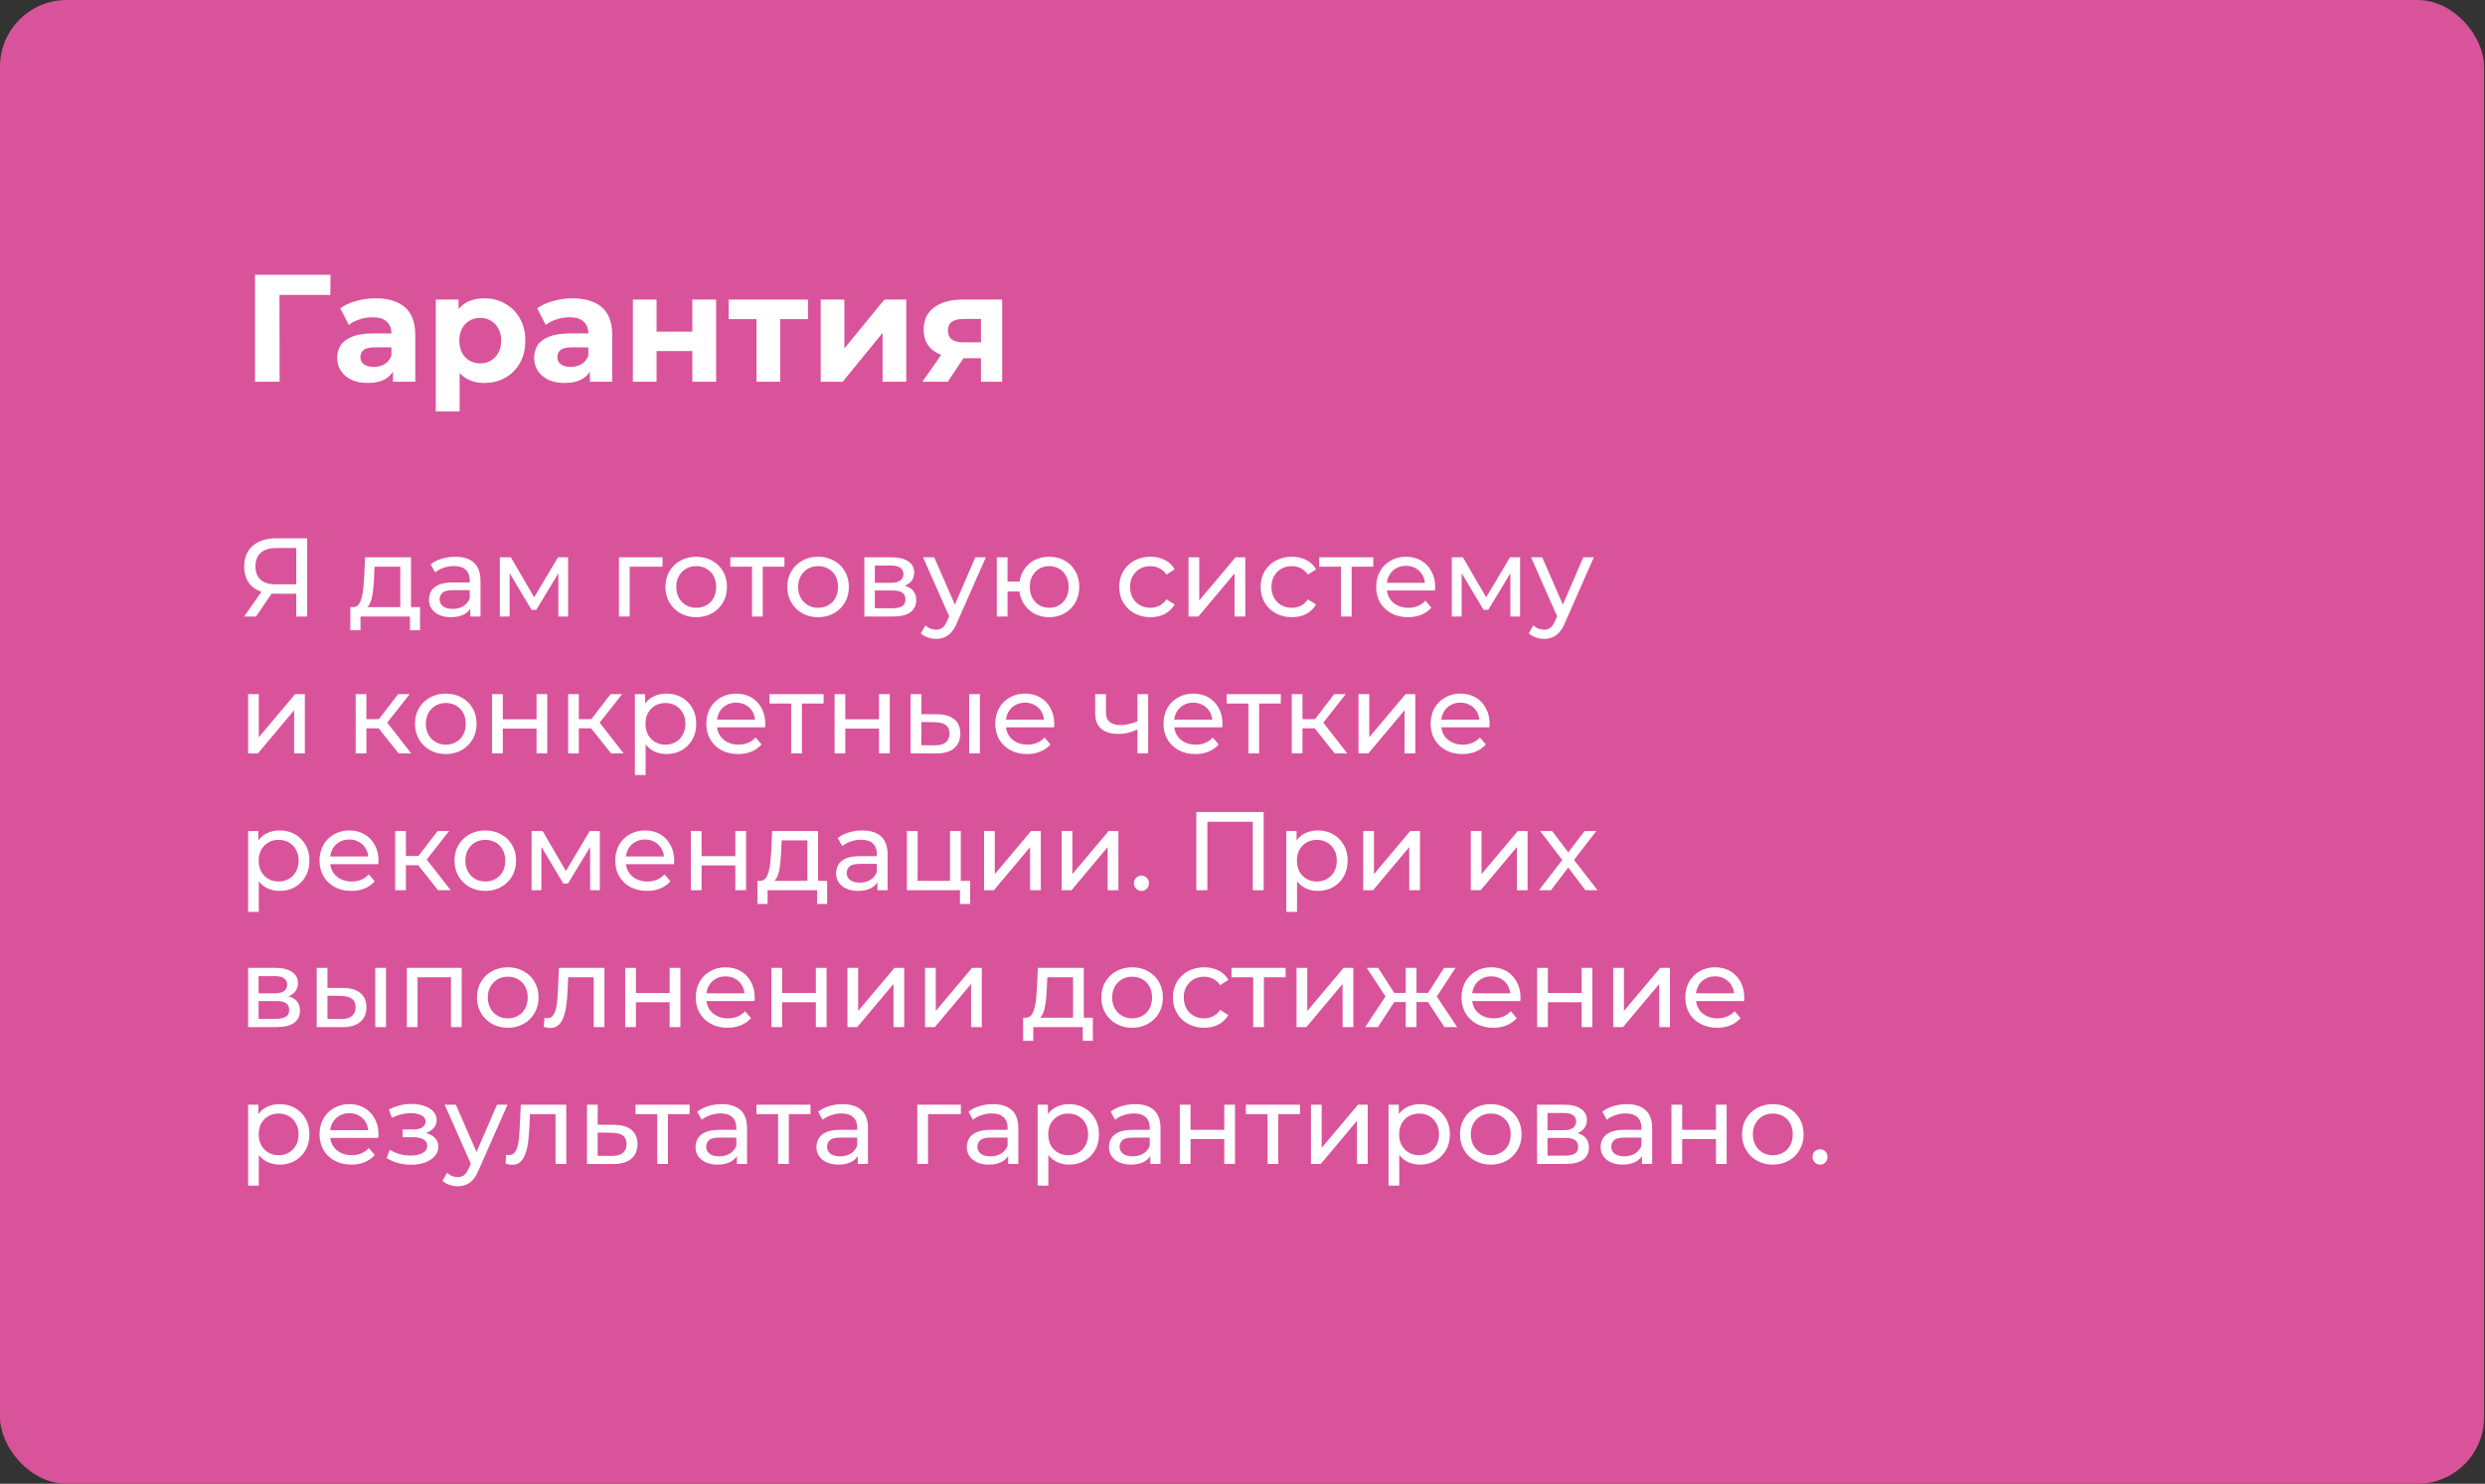 <?xml version="1.0" encoding="UTF-8"?> <svg xmlns="http://www.w3.org/2000/svg" width="345" height="206" viewBox="0 0 345 206" fill="none"><rect x="0" y="0" width="345" height="206" fill="#333333" stroke="none"/> <rect width="344.876" height="206" rx="9.258" fill="#D9539A"></rect> <path d="M35.407 53V38.154H45.884L45.863 40.953H38.016L38.8 40.169L38.822 53H35.407ZM54.554 53V50.773L54.342 50.285V46.298C54.342 45.591 54.123 45.04 53.684 44.644C53.26 44.248 52.603 44.05 51.712 44.05C51.104 44.05 50.503 44.149 49.909 44.347C49.329 44.531 48.834 44.785 48.425 45.11L47.237 42.798C47.859 42.36 48.608 42.021 49.485 41.78C50.362 41.54 51.252 41.42 52.157 41.42C53.896 41.42 55.247 41.83 56.208 42.65C57.17 43.47 57.65 44.75 57.65 46.489V53H54.554ZM51.076 53.17C50.185 53.17 49.421 53.021 48.785 52.724C48.149 52.413 47.661 51.996 47.322 51.473C46.982 50.95 46.813 50.363 46.813 49.713C46.813 49.034 46.975 48.44 47.3 47.931C47.64 47.422 48.17 47.026 48.891 46.743C49.612 46.446 50.553 46.298 51.712 46.298H54.745V48.228H52.072C51.295 48.228 50.758 48.355 50.461 48.61C50.178 48.864 50.036 49.182 50.036 49.564C50.036 49.988 50.199 50.328 50.524 50.582C50.864 50.822 51.323 50.943 51.903 50.943C52.454 50.943 52.949 50.816 53.387 50.561C53.826 50.292 54.144 49.904 54.342 49.395L54.851 50.922C54.611 51.657 54.172 52.215 53.536 52.597C52.9 52.979 52.08 53.17 51.076 53.17ZM67.248 53.17C66.286 53.17 65.445 52.958 64.724 52.533C64.003 52.109 63.437 51.466 63.027 50.603C62.631 49.727 62.433 48.624 62.433 47.295C62.433 45.952 62.624 44.849 63.006 43.986C63.388 43.124 63.939 42.48 64.66 42.056C65.381 41.632 66.244 41.42 67.248 41.42C68.322 41.42 69.284 41.667 70.132 42.162C70.995 42.643 71.673 43.322 72.168 44.198C72.677 45.075 72.932 46.107 72.932 47.295C72.932 48.497 72.677 49.536 72.168 50.413C71.673 51.289 70.995 51.968 70.132 52.449C69.284 52.929 68.322 53.17 67.248 53.17ZM60.503 57.114V41.59H63.663V43.923L63.6 47.316L63.812 50.688V57.114H60.503ZM66.675 50.455C67.227 50.455 67.714 50.328 68.139 50.073C68.577 49.819 68.923 49.458 69.178 48.992C69.447 48.511 69.581 47.945 69.581 47.295C69.581 46.63 69.447 46.065 69.178 45.598C68.923 45.132 68.577 44.771 68.139 44.516C67.714 44.262 67.227 44.135 66.675 44.135C66.124 44.135 65.629 44.262 65.191 44.516C64.752 44.771 64.406 45.132 64.151 45.598C63.897 46.065 63.77 46.63 63.77 47.295C63.77 47.945 63.897 48.511 64.151 48.992C64.406 49.458 64.752 49.819 65.191 50.073C65.629 50.328 66.124 50.455 66.675 50.455ZM81.894 53V50.773L81.681 50.285V46.298C81.681 45.591 81.462 45.04 81.024 44.644C80.6 44.248 79.942 44.05 79.052 44.05C78.444 44.05 77.843 44.149 77.249 44.347C76.669 44.531 76.174 44.785 75.764 45.11L74.576 42.798C75.199 42.36 75.948 42.021 76.825 41.78C77.701 41.54 78.592 41.42 79.497 41.42C81.236 41.42 82.586 41.83 83.548 42.65C84.509 43.47 84.99 44.75 84.99 46.489V53H81.894ZM78.415 53.17C77.525 53.17 76.761 53.021 76.125 52.724C75.489 52.413 75.001 51.996 74.661 51.473C74.322 50.95 74.152 50.363 74.152 49.713C74.152 49.034 74.315 48.44 74.64 47.931C74.98 47.422 75.51 47.026 76.231 46.743C76.952 46.446 77.892 46.298 79.052 46.298H82.085V48.228H79.412C78.635 48.228 78.097 48.355 77.8 48.61C77.517 48.864 77.376 49.182 77.376 49.564C77.376 49.988 77.539 50.328 77.864 50.582C78.203 50.822 78.663 50.943 79.243 50.943C79.794 50.943 80.289 50.816 80.727 50.561C81.165 50.292 81.484 49.904 81.681 49.395L82.191 50.922C81.95 51.657 81.512 52.215 80.876 52.597C80.239 52.979 79.419 53.17 78.415 53.17ZM87.864 53V41.59H91.152V46.044H96.115V41.59H99.423V53H96.115V48.737H91.152V53H87.864ZM105.029 53V43.541L105.772 44.304H101.169V41.59H112.177V44.304H107.575L108.317 43.541V53H105.029ZM113.941 53V41.59H117.228V48.376L122.785 41.59H125.818V53H122.53V46.213L116.995 53H113.941ZM136.188 53V49.204L136.655 49.734H133.494C131.854 49.734 130.568 49.395 129.634 48.716C128.701 48.037 128.235 47.062 128.235 45.789C128.235 44.432 128.722 43.392 129.698 42.671C130.688 41.95 132.017 41.59 133.685 41.59H139.136V53H136.188ZM128.065 53L131.098 48.652H134.47L131.586 53H128.065ZM136.188 48.186V43.435L136.655 44.283H133.749C133.07 44.283 132.54 44.41 132.158 44.665C131.791 44.919 131.607 45.329 131.607 45.895C131.607 46.984 132.307 47.528 133.707 47.528H136.655L136.188 48.186Z" fill="white"></path> <path d="M41.128 85.596V82.059L41.532 82.431H38.135C37.255 82.431 36.495 82.281 35.854 81.981C35.223 81.681 34.737 81.252 34.396 80.694C34.065 80.125 33.9 79.442 33.9 78.646C33.9 77.819 34.081 77.116 34.443 76.537C34.805 75.947 35.316 75.502 35.978 75.203C36.64 74.892 37.411 74.737 38.29 74.737H42.648V85.596H41.128ZM33.9 85.596L36.583 81.749H38.166L35.544 85.596H33.9ZM41.128 81.562V75.637L41.532 76.087H38.352C37.421 76.087 36.707 76.304 36.211 76.738C35.715 77.162 35.466 77.793 35.466 78.631C35.466 79.427 35.699 80.042 36.164 80.477C36.64 80.911 37.338 81.128 38.259 81.128H41.532L41.128 81.562ZM55.57 84.897V78.677H52.002L51.925 80.259C51.904 80.776 51.868 81.278 51.816 81.764C51.775 82.24 51.702 82.679 51.599 83.083C51.506 83.486 51.366 83.817 51.18 84.075C50.994 84.334 50.746 84.494 50.435 84.556L48.962 84.293C49.282 84.303 49.541 84.199 49.737 83.982C49.934 83.755 50.084 83.445 50.187 83.052C50.301 82.659 50.384 82.214 50.435 81.718C50.487 81.211 50.529 80.689 50.56 80.151L50.684 77.374H57.059V84.897H55.57ZM48.636 87.504V84.293H58.316V87.504H56.919V85.596H50.048V87.504H48.636ZM65.297 85.596V83.858L65.219 83.532V80.57C65.219 79.939 65.033 79.453 64.661 79.112C64.299 78.76 63.751 78.584 63.017 78.584C62.531 78.584 62.055 78.667 61.59 78.832C61.124 78.987 60.731 79.199 60.411 79.468L59.79 78.351C60.214 78.01 60.721 77.752 61.31 77.576C61.91 77.39 62.536 77.297 63.187 77.297C64.314 77.297 65.183 77.571 65.793 78.119C66.403 78.667 66.709 79.504 66.709 80.632V85.596H65.297ZM62.598 85.689C61.988 85.689 61.45 85.585 60.985 85.378C60.53 85.171 60.178 84.887 59.93 84.525C59.682 84.153 59.557 83.734 59.557 83.269C59.557 82.824 59.661 82.421 59.868 82.059C60.085 81.697 60.431 81.407 60.907 81.19C61.393 80.973 62.045 80.864 62.862 80.864H65.468V81.935H62.924C62.179 81.935 61.678 82.059 61.419 82.307C61.16 82.555 61.031 82.855 61.031 83.207C61.031 83.61 61.191 83.936 61.512 84.184C61.833 84.422 62.277 84.541 62.846 84.541C63.404 84.541 63.891 84.417 64.304 84.168C64.728 83.92 65.033 83.558 65.219 83.083L65.514 84.106C65.318 84.592 64.971 84.98 64.475 85.27C63.978 85.549 63.353 85.689 62.598 85.689ZM69.39 85.596V77.374H70.926L74.463 83.455H73.842L77.472 77.374H78.868V85.596H77.518V79.049L77.766 79.189L74.447 84.665H73.796L70.46 79.081L70.755 79.018V85.596H69.39ZM85.932 85.596V77.374H91.982V78.677H87.064L87.421 78.336V85.596H85.932ZM96.664 85.689C95.837 85.689 95.103 85.508 94.461 85.146C93.82 84.784 93.313 84.287 92.941 83.656C92.569 83.015 92.383 82.291 92.383 81.485C92.383 80.668 92.569 79.944 92.941 79.313C93.313 78.682 93.82 78.191 94.461 77.84C95.103 77.478 95.837 77.297 96.664 77.297C97.481 77.297 98.21 77.478 98.851 77.84C99.503 78.191 100.009 78.682 100.371 79.313C100.744 79.934 100.93 80.657 100.93 81.485C100.93 82.302 100.744 83.026 100.371 83.656C100.009 84.287 99.503 84.784 98.851 85.146C98.21 85.508 97.481 85.689 96.664 85.689ZM96.664 84.386C97.191 84.386 97.662 84.267 98.076 84.029C98.5 83.791 98.831 83.455 99.068 83.02C99.306 82.576 99.425 82.064 99.425 81.485C99.425 80.895 99.306 80.389 99.068 79.965C98.831 79.53 98.5 79.194 98.076 78.956C97.662 78.719 97.191 78.6 96.664 78.6C96.137 78.6 95.666 78.719 95.252 78.956C94.839 79.194 94.508 79.53 94.26 79.965C94.011 80.389 93.887 80.895 93.887 81.485C93.887 82.064 94.011 82.576 94.26 83.02C94.508 83.455 94.839 83.791 95.252 84.029C95.666 84.267 96.137 84.386 96.664 84.386ZM104.406 85.596V78.289L104.778 78.677H101.397V77.374H108.904V78.677H105.538L105.895 78.289V85.596H104.406ZM113.585 85.689C112.758 85.689 112.023 85.508 111.382 85.146C110.741 84.784 110.234 84.287 109.862 83.656C109.49 83.015 109.304 82.291 109.304 81.485C109.304 80.668 109.49 79.944 109.862 79.313C110.234 78.682 110.741 78.191 111.382 77.84C112.023 77.478 112.758 77.297 113.585 77.297C114.402 77.297 115.131 77.478 115.772 77.84C116.424 78.191 116.93 78.682 117.292 79.313C117.664 79.934 117.851 80.657 117.851 81.485C117.851 82.302 117.664 83.026 117.292 83.656C116.93 84.287 116.424 84.784 115.772 85.146C115.131 85.508 114.402 85.689 113.585 85.689ZM113.585 84.386C114.112 84.386 114.583 84.267 114.996 84.029C115.42 83.791 115.751 83.455 115.989 83.02C116.227 82.576 116.346 82.064 116.346 81.485C116.346 80.895 116.227 80.389 115.989 79.965C115.751 79.53 115.42 79.194 114.996 78.956C114.583 78.719 114.112 78.6 113.585 78.6C113.057 78.6 112.587 78.719 112.173 78.956C111.76 79.194 111.429 79.53 111.18 79.965C110.932 80.389 110.808 80.895 110.808 81.485C110.808 82.064 110.932 82.576 111.18 83.02C111.429 83.455 111.76 83.791 112.173 84.029C112.587 84.267 113.057 84.386 113.585 84.386ZM120.001 85.596V77.374H123.817C124.779 77.374 125.534 77.56 126.082 77.933C126.64 78.294 126.919 78.812 126.919 79.484C126.919 80.156 126.656 80.678 126.128 81.05C125.611 81.412 124.923 81.593 124.065 81.593L124.298 81.19C125.28 81.19 126.009 81.371 126.485 81.733C126.961 82.095 127.199 82.628 127.199 83.331C127.199 84.044 126.93 84.603 126.392 85.006C125.865 85.399 125.053 85.596 123.957 85.596H120.001ZM121.459 84.448H123.848C124.468 84.448 124.934 84.355 125.244 84.168C125.554 83.972 125.709 83.662 125.709 83.238C125.709 82.803 125.565 82.488 125.275 82.291C124.996 82.085 124.551 81.981 123.941 81.981H121.459V84.448ZM121.459 80.911H123.693C124.262 80.911 124.691 80.808 124.98 80.601C125.28 80.383 125.43 80.084 125.43 79.701C125.43 79.308 125.28 79.013 124.98 78.817C124.691 78.62 124.262 78.522 123.693 78.522H121.459V80.911ZM129.948 88.698C129.555 88.698 129.173 88.631 128.8 88.496C128.428 88.372 128.107 88.186 127.839 87.938L128.475 86.821C128.681 87.017 128.909 87.167 129.157 87.271C129.405 87.374 129.669 87.426 129.948 87.426C130.31 87.426 130.61 87.333 130.848 87.147C131.086 86.961 131.308 86.63 131.515 86.154L132.027 85.022L132.182 84.835L135.408 77.374H136.867L132.88 86.418C132.642 86.997 132.373 87.452 132.073 87.783C131.784 88.114 131.463 88.346 131.112 88.481C130.76 88.626 130.372 88.698 129.948 88.698ZM131.903 85.859L128.149 77.374H129.7L132.895 84.696L131.903 85.859ZM138.391 85.596V77.374H139.88V80.74H142.362V82.121H139.88V85.596H138.391ZM145.666 85.689C144.86 85.689 144.141 85.508 143.51 85.146C142.89 84.784 142.398 84.287 142.036 83.656C141.675 83.015 141.494 82.291 141.494 81.485C141.494 80.668 141.675 79.944 142.036 79.313C142.398 78.672 142.89 78.176 143.51 77.824C144.141 77.472 144.86 77.297 145.666 77.297C146.463 77.297 147.176 77.472 147.807 77.824C148.438 78.176 148.934 78.672 149.296 79.313C149.658 79.944 149.839 80.668 149.839 81.485C149.839 82.302 149.658 83.026 149.296 83.656C148.934 84.287 148.438 84.784 147.807 85.146C147.176 85.508 146.463 85.689 145.666 85.689ZM145.666 84.386C146.183 84.386 146.644 84.267 147.047 84.029C147.45 83.781 147.771 83.445 148.009 83.02C148.246 82.586 148.365 82.074 148.365 81.485C148.365 80.895 148.246 80.389 148.009 79.965C147.771 79.53 147.45 79.194 147.047 78.956C146.644 78.719 146.183 78.6 145.666 78.6C145.16 78.6 144.699 78.719 144.286 78.956C143.882 79.194 143.562 79.53 143.324 79.965C143.086 80.389 142.967 80.895 142.967 81.485C142.967 82.074 143.086 82.586 143.324 83.02C143.562 83.445 143.882 83.781 144.286 84.029C144.699 84.267 145.16 84.386 145.666 84.386ZM159.728 85.689C158.891 85.689 158.141 85.508 157.479 85.146C156.828 84.784 156.316 84.287 155.943 83.656C155.571 83.026 155.385 82.302 155.385 81.485C155.385 80.668 155.571 79.944 155.943 79.313C156.316 78.682 156.828 78.191 157.479 77.84C158.141 77.478 158.891 77.297 159.728 77.297C160.473 77.297 161.135 77.447 161.714 77.746C162.303 78.036 162.758 78.47 163.079 79.049L161.947 79.778C161.678 79.375 161.347 79.081 160.954 78.894C160.571 78.698 160.158 78.6 159.713 78.6C159.175 78.6 158.694 78.719 158.27 78.956C157.846 79.194 157.51 79.53 157.262 79.965C157.014 80.389 156.89 80.895 156.89 81.485C156.89 82.074 157.014 82.586 157.262 83.02C157.51 83.455 157.846 83.791 158.27 84.029C158.694 84.267 159.175 84.386 159.713 84.386C160.158 84.386 160.571 84.293 160.954 84.106C161.347 83.91 161.678 83.61 161.947 83.207L163.079 83.92C162.758 84.489 162.303 84.928 161.714 85.239C161.135 85.539 160.473 85.689 159.728 85.689ZM165.007 85.596V77.374H166.496V83.362L171.538 77.374H172.887V85.596H171.398V79.608L166.372 85.596H165.007ZM179.361 85.689C178.523 85.689 177.773 85.508 177.112 85.146C176.46 84.784 175.948 84.287 175.576 83.656C175.204 83.026 175.017 82.302 175.017 81.485C175.017 80.668 175.204 79.944 175.576 79.313C175.948 78.682 176.46 78.191 177.112 77.84C177.773 77.478 178.523 77.297 179.361 77.297C180.105 77.297 180.767 77.447 181.346 77.746C181.936 78.036 182.391 78.47 182.711 79.049L181.579 79.778C181.31 79.375 180.979 79.081 180.586 78.894C180.204 78.698 179.79 78.6 179.345 78.6C178.808 78.6 178.327 78.719 177.903 78.956C177.479 79.194 177.143 79.53 176.894 79.965C176.646 80.389 176.522 80.895 176.522 81.485C176.522 82.074 176.646 82.586 176.894 83.02C177.143 83.455 177.479 83.791 177.903 84.029C178.327 84.267 178.808 84.386 179.345 84.386C179.79 84.386 180.204 84.293 180.586 84.106C180.979 83.91 181.31 83.61 181.579 83.207L182.711 83.92C182.391 84.489 181.936 84.928 181.346 85.239C180.767 85.539 180.105 85.689 179.361 85.689ZM186.162 85.596V78.289L186.534 78.677H183.153V77.374H190.661V78.677H187.294L187.651 78.289V85.596H186.162ZM195.481 85.689C194.602 85.689 193.826 85.508 193.154 85.146C192.492 84.784 191.975 84.287 191.603 83.656C191.241 83.026 191.06 82.302 191.06 81.485C191.06 80.668 191.235 79.944 191.587 79.313C191.949 78.682 192.44 78.191 193.061 77.84C193.691 77.478 194.4 77.297 195.186 77.297C195.982 77.297 196.685 77.472 197.295 77.824C197.906 78.176 198.381 78.672 198.723 79.313C199.074 79.944 199.25 80.683 199.25 81.531C199.25 81.593 199.245 81.666 199.234 81.749C199.234 81.831 199.229 81.909 199.219 81.981H192.223V80.911H198.443L197.838 81.283C197.849 80.756 197.74 80.285 197.513 79.872C197.285 79.458 196.97 79.137 196.566 78.91C196.173 78.672 195.713 78.553 195.186 78.553C194.669 78.553 194.209 78.672 193.805 78.91C193.402 79.137 193.087 79.463 192.859 79.887C192.632 80.301 192.518 80.776 192.518 81.314V81.562C192.518 82.111 192.642 82.602 192.89 83.036C193.149 83.46 193.505 83.791 193.96 84.029C194.415 84.267 194.938 84.386 195.527 84.386C196.013 84.386 196.453 84.303 196.846 84.137C197.249 83.972 197.601 83.724 197.9 83.393L198.723 84.355C198.35 84.789 197.885 85.12 197.326 85.347C196.778 85.575 196.163 85.689 195.481 85.689ZM201.56 85.596V77.374H203.096L206.633 83.455H206.012L209.642 77.374H211.038V85.596H209.688V79.049L209.937 79.189L206.617 84.665H205.966L202.63 79.081L202.925 79.018V85.596H201.56ZM214.355 88.698C213.962 88.698 213.58 88.631 213.207 88.496C212.835 88.372 212.515 88.186 212.246 87.938L212.882 86.821C213.088 87.017 213.316 87.167 213.564 87.271C213.812 87.374 214.076 87.426 214.355 87.426C214.717 87.426 215.017 87.333 215.255 87.147C215.493 86.961 215.715 86.63 215.922 86.154L216.434 85.022L216.589 84.835L219.815 77.374H221.274L217.287 86.418C217.049 86.997 216.78 87.452 216.48 87.783C216.191 88.114 215.87 88.346 215.519 88.481C215.167 88.626 214.779 88.698 214.355 88.698ZM216.31 85.859L212.556 77.374H214.107L217.303 84.696L216.31 85.859ZM34.443 104.596V96.374H35.932V102.362L40.973 96.374H42.323V104.596H40.834V98.608L35.808 104.596H34.443ZM55.336 104.596L52.156 100.593L53.381 99.849L57.088 104.596H55.336ZM49.379 104.596V96.374H50.868V104.596H49.379ZM50.418 101.121V99.849H53.133V101.121H50.418ZM53.505 100.655L52.125 100.469L55.273 96.374H56.871L53.505 100.655ZM61.898 104.689C61.071 104.689 60.337 104.508 59.696 104.146C59.054 103.784 58.548 103.287 58.175 102.657C57.803 102.015 57.617 101.291 57.617 100.485C57.617 99.668 57.803 98.944 58.175 98.313C58.548 97.682 59.054 97.191 59.696 96.84C60.337 96.478 61.071 96.297 61.898 96.297C62.715 96.297 63.444 96.478 64.086 96.84C64.737 97.191 65.244 97.682 65.606 98.313C65.978 98.934 66.164 99.657 66.164 100.485C66.164 101.302 65.978 102.026 65.606 102.657C65.244 103.287 64.737 103.784 64.086 104.146C63.444 104.508 62.715 104.689 61.898 104.689ZM61.898 103.386C62.426 103.386 62.896 103.267 63.31 103.029C63.734 102.791 64.065 102.455 64.303 102.021C64.541 101.576 64.659 101.064 64.659 100.485C64.659 99.895 64.541 99.389 64.303 98.965C64.065 98.53 63.734 98.194 63.31 97.956C62.896 97.719 62.426 97.6 61.898 97.6C61.371 97.6 60.9 97.719 60.487 97.956C60.073 98.194 59.742 98.53 59.494 98.965C59.246 99.389 59.122 99.895 59.122 100.485C59.122 101.064 59.246 101.576 59.494 102.021C59.742 102.455 60.073 102.791 60.487 103.029C60.9 103.267 61.371 103.386 61.898 103.386ZM68.314 104.596V96.374H69.804V99.864H74.488V96.374H75.977V104.596H74.488V101.152H69.804V104.596H68.314ZM84.83 104.596L81.65 100.593L82.875 99.849L86.582 104.596H84.83ZM78.873 104.596V96.374H80.362V104.596H78.873ZM79.912 101.121V99.849H82.627V101.121H79.912ZM82.999 100.655L81.619 100.469L84.767 96.374H86.365L82.999 100.655ZM92.503 104.689C91.82 104.689 91.195 104.533 90.626 104.223C90.067 103.903 89.618 103.432 89.276 102.812C88.945 102.191 88.78 101.416 88.78 100.485C88.78 99.554 88.94 98.778 89.261 98.158C89.592 97.538 90.036 97.072 90.595 96.762C91.163 96.452 91.799 96.297 92.503 96.297C93.309 96.297 94.023 96.472 94.643 96.824C95.264 97.176 95.755 97.667 96.117 98.298C96.479 98.918 96.66 99.647 96.66 100.485C96.66 101.322 96.479 102.057 96.117 102.688C95.755 103.318 95.264 103.81 94.643 104.161C94.023 104.513 93.309 104.689 92.503 104.689ZM88.144 107.605V96.374H89.571V98.592L89.478 100.5L89.633 102.408V107.605H88.144ZM92.379 103.386C92.906 103.386 93.376 103.267 93.79 103.029C94.214 102.791 94.545 102.455 94.783 102.021C95.031 101.576 95.155 101.064 95.155 100.485C95.155 99.895 95.031 99.389 94.783 98.965C94.545 98.53 94.214 98.194 93.79 97.956C93.376 97.719 92.906 97.6 92.379 97.6C91.862 97.6 91.391 97.719 90.967 97.956C90.553 98.194 90.222 98.53 89.974 98.965C89.736 99.389 89.618 99.895 89.618 100.485C89.618 101.064 89.736 101.576 89.974 102.021C90.222 102.455 90.553 102.791 90.967 103.029C91.391 103.267 91.862 103.386 92.379 103.386ZM102.484 104.689C101.605 104.689 100.83 104.508 100.157 104.146C99.496 103.784 98.979 103.287 98.606 102.657C98.244 102.026 98.063 101.302 98.063 100.485C98.063 99.668 98.239 98.944 98.591 98.313C98.953 97.682 99.444 97.191 100.064 96.84C100.695 96.478 101.404 96.297 102.19 96.297C102.986 96.297 103.689 96.472 104.299 96.824C104.909 97.176 105.385 97.672 105.726 98.313C106.078 98.944 106.254 99.683 106.254 100.531C106.254 100.593 106.249 100.666 106.238 100.749C106.238 100.831 106.233 100.909 106.223 100.981H99.227V99.911H105.447L104.842 100.283C104.852 99.756 104.744 99.285 104.516 98.872C104.289 98.458 103.973 98.137 103.57 97.91C103.177 97.672 102.717 97.553 102.19 97.553C101.673 97.553 101.212 97.672 100.809 97.91C100.406 98.137 100.09 98.463 99.863 98.887C99.635 99.301 99.522 99.776 99.522 100.314V100.562C99.522 101.11 99.646 101.602 99.894 102.036C100.152 102.46 100.509 102.791 100.964 103.029C101.419 103.267 101.941 103.386 102.531 103.386C103.017 103.386 103.456 103.303 103.849 103.137C104.253 102.972 104.604 102.724 104.904 102.393L105.726 103.355C105.354 103.789 104.889 104.12 104.33 104.347C103.782 104.575 103.167 104.689 102.484 104.689ZM109.844 104.596V97.289L110.217 97.677H106.835V96.374H114.343V97.677H110.977L111.333 97.289V104.596H109.844ZM115.865 104.596V96.374H117.355V99.864H122.039V96.374H123.528V104.596H122.039V101.152H117.355V104.596H115.865ZM134.552 104.596V96.374H136.041V104.596H134.552ZM130.131 99.166C131.176 99.177 131.967 99.415 132.505 99.88C133.053 100.345 133.327 101.002 133.327 101.85C133.327 102.739 133.027 103.427 132.427 103.913C131.838 104.389 130.99 104.621 129.883 104.611L126.424 104.596V96.374H127.913V99.151L130.131 99.166ZM129.775 103.479C130.436 103.489 130.943 103.355 131.295 103.075C131.646 102.796 131.822 102.382 131.822 101.834C131.822 101.297 131.646 100.904 131.295 100.655C130.953 100.407 130.447 100.278 129.775 100.268L127.913 100.237V103.463L129.775 103.479ZM142.597 104.689C141.718 104.689 140.943 104.508 140.271 104.146C139.609 103.784 139.092 103.287 138.719 102.657C138.357 102.026 138.176 101.302 138.176 100.485C138.176 99.668 138.352 98.944 138.704 98.313C139.066 97.682 139.557 97.191 140.177 96.84C140.808 96.478 141.517 96.297 142.303 96.297C143.099 96.297 143.802 96.472 144.412 96.824C145.022 97.176 145.498 97.672 145.839 98.313C146.191 98.944 146.367 99.683 146.367 100.531C146.367 100.593 146.362 100.666 146.351 100.749C146.351 100.831 146.346 100.909 146.336 100.981H139.34V99.911H145.56L144.955 100.283C144.966 99.756 144.857 99.285 144.629 98.872C144.402 98.458 144.087 98.137 143.683 97.91C143.29 97.672 142.83 97.553 142.303 97.553C141.786 97.553 141.325 97.672 140.922 97.91C140.519 98.137 140.203 98.463 139.976 98.887C139.748 99.301 139.635 99.776 139.635 100.314V100.562C139.635 101.11 139.759 101.602 140.007 102.036C140.265 102.46 140.622 102.791 141.077 103.029C141.532 103.267 142.054 103.386 142.644 103.386C143.13 103.386 143.569 103.303 143.962 103.137C144.366 102.972 144.717 102.724 145.017 102.393L145.839 103.355C145.467 103.789 145.002 104.12 144.443 104.347C143.895 104.575 143.28 104.689 142.597 104.689ZM158.024 101.229C157.589 101.436 157.14 101.602 156.674 101.726C156.219 101.84 155.749 101.896 155.263 101.896C154.27 101.896 153.484 101.664 152.905 101.198C152.336 100.733 152.052 100.014 152.052 99.042V96.374H153.541V98.949C153.541 99.539 153.722 99.973 154.084 100.252C154.456 100.531 154.952 100.671 155.573 100.671C155.966 100.671 156.369 100.619 156.783 100.516C157.207 100.412 157.62 100.268 158.024 100.082V101.229ZM157.915 104.596V96.374H159.404V104.596H157.915ZM165.956 104.689C165.077 104.689 164.302 104.508 163.629 104.146C162.968 103.784 162.451 103.287 162.078 102.657C161.716 102.026 161.535 101.302 161.535 100.485C161.535 99.668 161.711 98.944 162.063 98.313C162.425 97.682 162.916 97.191 163.536 96.84C164.167 96.478 164.876 96.297 165.662 96.297C166.458 96.297 167.161 96.472 167.771 96.824C168.381 97.176 168.857 97.672 169.198 98.313C169.55 98.944 169.726 99.683 169.726 100.531C169.726 100.593 169.72 100.666 169.71 100.749C169.71 100.831 169.705 100.909 169.695 100.981H162.699V99.911H168.919L168.314 100.283C168.324 99.756 168.216 99.285 167.988 98.872C167.761 98.458 167.445 98.137 167.042 97.91C166.649 97.672 166.189 97.553 165.662 97.553C165.144 97.553 164.684 97.672 164.281 97.91C163.878 98.137 163.562 98.463 163.335 98.887C163.107 99.301 162.993 99.776 162.993 100.314V100.562C162.993 101.11 163.118 101.602 163.366 102.036C163.624 102.46 163.981 102.791 164.436 103.029C164.891 103.267 165.413 103.386 166.003 103.386C166.489 103.386 166.928 103.303 167.321 103.137C167.725 102.972 168.076 102.724 168.376 102.393L169.198 103.355C168.826 103.789 168.361 104.12 167.802 104.347C167.254 104.575 166.639 104.689 165.956 104.689ZM173.316 104.596V97.289L173.688 97.677H170.307V96.374H177.815V97.677H174.449L174.805 97.289V104.596H173.316ZM185.294 104.596L182.114 100.593L183.34 99.849L187.047 104.596H185.294ZM179.337 104.596V96.374H180.827V104.596H179.337ZM180.377 101.121V99.849H183.091V101.121H180.377ZM183.464 100.655L182.083 100.469L185.232 96.374H186.83L183.464 100.655ZM188.608 104.596V96.374H190.097V102.362L195.139 96.374H196.488V104.596H194.999V98.608L189.973 104.596H188.608ZM203.04 104.689C202.161 104.689 201.385 104.508 200.713 104.146C200.051 103.784 199.534 103.287 199.162 102.657C198.8 102.026 198.619 101.302 198.619 100.485C198.619 99.668 198.795 98.944 199.146 98.313C199.508 97.682 199.999 97.191 200.62 96.84C201.251 96.478 201.959 96.297 202.745 96.297C203.541 96.297 204.244 96.472 204.855 96.824C205.465 97.176 205.94 97.672 206.282 98.313C206.633 98.944 206.809 99.683 206.809 100.531C206.809 100.593 206.804 100.666 206.794 100.749C206.794 100.831 206.788 100.909 206.778 100.981H199.782V99.911H206.002L205.397 100.283C205.408 99.756 205.299 99.285 205.072 98.872C204.844 98.458 204.529 98.137 204.125 97.91C203.732 97.672 203.272 97.553 202.745 97.553C202.228 97.553 201.768 97.672 201.364 97.91C200.961 98.137 200.646 98.463 200.418 98.887C200.191 99.301 200.077 99.776 200.077 100.314V100.562C200.077 101.11 200.201 101.602 200.449 102.036C200.708 102.46 201.064 102.791 201.519 103.029C201.974 103.267 202.497 103.386 203.086 103.386C203.572 103.386 204.012 103.303 204.405 103.137C204.808 102.972 205.16 102.724 205.459 102.393L206.282 103.355C205.909 103.789 205.444 104.12 204.886 104.347C204.337 104.575 203.722 104.689 203.04 104.689ZM38.801 123.689C38.119 123.689 37.493 123.533 36.925 123.223C36.366 122.903 35.916 122.432 35.575 121.812C35.244 121.191 35.079 120.416 35.079 119.485C35.079 118.554 35.239 117.779 35.559 117.158C35.89 116.538 36.335 116.072 36.894 115.762C37.462 115.452 38.098 115.297 38.801 115.297C39.608 115.297 40.322 115.472 40.942 115.824C41.563 116.176 42.054 116.667 42.416 117.298C42.778 117.918 42.959 118.647 42.959 119.485C42.959 120.322 42.778 121.057 42.416 121.688C42.054 122.318 41.563 122.81 40.942 123.161C40.322 123.513 39.608 123.689 38.801 123.689ZM34.443 126.605V115.374H35.87V117.592L35.777 119.5L35.932 121.408V126.605H34.443ZM38.677 122.386C39.205 122.386 39.675 122.267 40.089 122.029C40.513 121.791 40.844 121.455 41.082 121.021C41.33 120.576 41.454 120.064 41.454 119.485C41.454 118.895 41.33 118.389 41.082 117.965C40.844 117.53 40.513 117.194 40.089 116.956C39.675 116.719 39.205 116.6 38.677 116.6C38.16 116.6 37.69 116.719 37.266 116.956C36.852 117.194 36.521 117.53 36.273 117.965C36.035 118.389 35.916 118.895 35.916 119.485C35.916 120.064 36.035 120.576 36.273 121.021C36.521 121.455 36.852 121.791 37.266 122.029C37.69 122.267 38.16 122.386 38.677 122.386ZM48.783 123.689C47.904 123.689 47.129 123.508 46.456 123.146C45.794 122.784 45.277 122.287 44.905 121.657C44.543 121.026 44.362 120.302 44.362 119.485C44.362 118.668 44.538 117.944 44.89 117.313C45.252 116.682 45.743 116.191 46.363 115.84C46.994 115.478 47.702 115.297 48.488 115.297C49.285 115.297 49.988 115.472 50.598 115.824C51.208 116.176 51.684 116.672 52.025 117.313C52.377 117.944 52.553 118.683 52.553 119.531C52.553 119.593 52.547 119.666 52.537 119.749C52.537 119.831 52.532 119.909 52.522 119.981H45.526V118.911H51.746L51.141 119.283C51.151 118.756 51.043 118.285 50.815 117.872C50.588 117.458 50.272 117.137 49.869 116.91C49.476 116.672 49.016 116.553 48.488 116.553C47.971 116.553 47.511 116.672 47.108 116.91C46.705 117.137 46.389 117.463 46.162 117.887C45.934 118.301 45.82 118.776 45.82 119.314V119.562C45.82 120.11 45.944 120.602 46.193 121.036C46.451 121.46 46.808 121.791 47.263 122.029C47.718 122.267 48.24 122.386 48.83 122.386C49.316 122.386 49.755 122.303 50.148 122.137C50.551 121.972 50.903 121.724 51.203 121.393L52.025 122.355C51.653 122.789 51.188 123.12 50.629 123.347C50.081 123.575 49.466 123.689 48.783 123.689ZM60.819 123.596L57.639 119.593L58.865 118.849L62.572 123.596H60.819ZM54.863 123.596V115.374H56.352V123.596H54.863ZM55.902 120.121V118.849H58.617V120.121H55.902ZM58.989 119.655L57.608 119.469L60.757 115.374H62.355L58.989 119.655ZM67.382 123.689C66.555 123.689 65.821 123.508 65.179 123.146C64.538 122.784 64.031 122.287 63.659 121.657C63.287 121.015 63.101 120.291 63.101 119.485C63.101 118.668 63.287 117.944 63.659 117.313C64.031 116.682 64.538 116.191 65.179 115.84C65.821 115.478 66.555 115.297 67.382 115.297C68.199 115.297 68.928 115.478 69.569 115.84C70.221 116.191 70.728 116.682 71.09 117.313C71.462 117.934 71.648 118.658 71.648 119.485C71.648 120.302 71.462 121.026 71.09 121.657C70.728 122.287 70.221 122.784 69.569 123.146C68.928 123.508 68.199 123.689 67.382 123.689ZM67.382 122.386C67.909 122.386 68.38 122.267 68.794 122.029C69.218 121.791 69.549 121.455 69.787 121.021C70.024 120.576 70.143 120.064 70.143 119.485C70.143 118.895 70.024 118.389 69.787 117.965C69.549 117.53 69.218 117.194 68.794 116.956C68.38 116.719 67.909 116.6 67.382 116.6C66.855 116.6 66.384 116.719 65.971 116.956C65.557 117.194 65.226 117.53 64.978 117.965C64.73 118.389 64.606 118.895 64.606 119.485C64.606 120.064 64.73 120.576 64.978 121.021C65.226 121.455 65.557 121.791 65.971 122.029C66.384 122.267 66.855 122.386 67.382 122.386ZM73.798 123.596V115.374H75.334L78.871 121.455H78.25L81.88 115.374H83.276V123.596H81.927V117.049L82.175 117.189L78.855 122.665H78.204L74.869 117.08L75.163 117.018V123.596H73.798ZM89.835 123.689C88.956 123.689 88.181 123.508 87.509 123.146C86.847 122.784 86.33 122.287 85.957 121.657C85.595 121.026 85.414 120.302 85.414 119.485C85.414 118.668 85.59 117.944 85.942 117.313C86.304 116.682 86.795 116.191 87.415 115.84C88.046 115.478 88.755 115.297 89.541 115.297C90.337 115.297 91.04 115.472 91.65 115.824C92.26 116.176 92.736 116.672 93.077 117.313C93.429 117.944 93.605 118.683 93.605 119.531C93.605 119.593 93.6 119.666 93.589 119.749C93.589 119.831 93.584 119.909 93.574 119.981H86.578V118.911H92.798L92.193 119.283C92.204 118.756 92.095 118.285 91.867 117.872C91.64 117.458 91.325 117.137 90.921 116.91C90.528 116.672 90.068 116.553 89.541 116.553C89.024 116.553 88.563 116.672 88.16 116.91C87.757 117.137 87.441 117.463 87.214 117.887C86.986 118.301 86.873 118.776 86.873 119.314V119.562C86.873 120.11 86.997 120.602 87.245 121.036C87.503 121.46 87.86 121.791 88.315 122.029C88.77 122.267 89.292 122.386 89.882 122.386C90.368 122.386 90.807 122.303 91.2 122.137C91.604 121.972 91.955 121.724 92.255 121.393L93.077 122.355C92.705 122.789 92.24 123.12 91.681 123.347C91.133 123.575 90.518 123.689 89.835 123.689ZM95.915 123.596V115.374H97.404V118.864H102.089V115.374H103.578V123.596H102.089V120.152H97.404V123.596H95.915ZM112.089 122.897V116.677H108.521L108.443 118.259C108.423 118.776 108.387 119.278 108.335 119.764C108.294 120.24 108.221 120.679 108.118 121.083C108.025 121.486 107.885 121.817 107.699 122.075C107.513 122.334 107.265 122.494 106.954 122.556L105.481 122.293C105.801 122.303 106.06 122.199 106.256 121.982C106.453 121.755 106.603 121.445 106.706 121.052C106.82 120.659 106.903 120.214 106.954 119.718C107.006 119.211 107.047 118.689 107.078 118.151L107.202 115.374H113.578V122.897H112.089ZM105.155 125.503V122.293H114.834V125.503H113.438V123.596H106.567V125.503H105.155ZM121.816 123.596V121.858L121.738 121.532V118.57C121.738 117.939 121.552 117.453 121.18 117.112C120.818 116.76 120.27 116.584 119.536 116.584C119.049 116.584 118.574 116.667 118.108 116.832C117.643 116.987 117.25 117.199 116.929 117.468L116.309 116.351C116.733 116.01 117.24 115.752 117.829 115.576C118.429 115.39 119.055 115.297 119.706 115.297C120.833 115.297 121.702 115.571 122.312 116.119C122.922 116.667 123.227 117.504 123.227 118.632V123.596H121.816ZM119.117 123.689C118.507 123.689 117.969 123.585 117.503 123.378C117.048 123.172 116.697 122.887 116.449 122.525C116.2 122.153 116.076 121.734 116.076 121.269C116.076 120.824 116.18 120.421 116.387 120.059C116.604 119.697 116.95 119.407 117.426 119.19C117.912 118.973 118.563 118.864 119.38 118.864H121.986V119.935H119.442C118.698 119.935 118.196 120.059 117.938 120.307C117.679 120.555 117.55 120.855 117.55 121.207C117.55 121.61 117.71 121.936 118.031 122.184C118.351 122.422 118.796 122.541 119.365 122.541C119.923 122.541 120.409 122.417 120.823 122.168C121.247 121.92 121.552 121.558 121.738 121.083L122.033 122.106C121.836 122.592 121.49 122.98 120.994 123.27C120.497 123.549 119.872 123.689 119.117 123.689ZM125.909 123.596V115.374H127.398V122.293H131.897V115.374H133.386V123.596H125.909ZM133.277 125.503V123.518L133.649 123.596H131.897V122.293H134.689V125.503H133.277ZM136.619 123.596V115.374H138.108V121.362L143.149 115.374H144.499V123.596H143.01V117.608L137.984 123.596H136.619ZM147.389 123.596V115.374H148.879V121.362L153.92 115.374H155.269V123.596H153.78V117.608L148.754 123.596H147.389ZM158.486 123.689C158.196 123.689 157.948 123.59 157.741 123.394C157.534 123.187 157.431 122.929 157.431 122.618C157.431 122.308 157.534 122.055 157.741 121.858C157.948 121.662 158.196 121.563 158.486 121.563C158.765 121.563 159.003 121.662 159.199 121.858C159.406 122.055 159.509 122.308 159.509 122.618C159.509 122.929 159.406 123.187 159.199 123.394C159.003 123.59 158.765 123.689 158.486 123.689ZM166.088 123.596V112.737H175.442V123.596H173.922V113.683L174.294 114.087H167.236L167.624 113.683V123.596H166.088ZM182.939 123.689C182.256 123.689 181.631 123.533 181.062 123.223C180.503 122.903 180.054 122.432 179.712 121.812C179.381 121.191 179.216 120.416 179.216 119.485C179.216 118.554 179.376 117.779 179.697 117.158C180.028 116.538 180.472 116.072 181.031 115.762C181.6 115.452 182.236 115.297 182.939 115.297C183.745 115.297 184.459 115.472 185.08 115.824C185.7 116.176 186.191 116.667 186.553 117.298C186.915 117.918 187.096 118.647 187.096 119.485C187.096 120.322 186.915 121.057 186.553 121.688C186.191 122.318 185.7 122.81 185.08 123.161C184.459 123.513 183.745 123.689 182.939 123.689ZM178.58 126.605V115.374H180.007V117.592L179.914 119.5L180.069 121.408V126.605H178.58ZM182.815 122.386C183.342 122.386 183.813 122.267 184.226 122.029C184.65 121.791 184.981 121.455 185.219 121.021C185.467 120.576 185.591 120.064 185.591 119.485C185.591 118.895 185.467 118.389 185.219 117.965C184.981 117.53 184.65 117.194 184.226 116.956C183.813 116.719 183.342 116.6 182.815 116.6C182.298 116.6 181.827 116.719 181.403 116.956C180.99 117.194 180.659 117.53 180.41 117.965C180.173 118.389 180.054 118.895 180.054 119.485C180.054 120.064 180.173 120.576 180.41 121.021C180.659 121.455 180.99 121.791 181.403 122.029C181.827 122.267 182.298 122.386 182.815 122.386ZM189.26 123.596V115.374H190.749V121.362L195.79 115.374H197.14V123.596H195.651V117.608L190.625 123.596H189.26ZM204.196 123.596V115.374H205.685V121.362L210.727 115.374H212.076V123.596H210.587V117.608L205.561 123.596H204.196ZM213.664 123.596L217.2 119.004L217.185 119.764L213.819 115.374H215.478L218.053 118.756H217.417L219.992 115.374H221.621L218.209 119.795L218.224 119.004L221.792 123.596H220.101L217.386 119.997L217.991 120.09L215.323 123.596H213.664ZM34.443 142.596V134.374H38.259C39.22 134.374 39.975 134.56 40.523 134.933C41.082 135.295 41.361 135.812 41.361 136.484C41.361 137.156 41.097 137.678 40.57 138.051C40.053 138.412 39.365 138.593 38.507 138.593L38.739 138.19C39.722 138.19 40.451 138.371 40.927 138.733C41.402 139.095 41.64 139.628 41.64 140.331C41.64 141.044 41.371 141.603 40.834 142.006C40.306 142.399 39.494 142.596 38.398 142.596H34.443ZM35.901 141.448H38.29C38.91 141.448 39.375 141.355 39.686 141.168C39.996 140.972 40.151 140.662 40.151 140.238C40.151 139.803 40.006 139.488 39.717 139.291C39.438 139.085 38.993 138.981 38.383 138.981H35.901V141.448ZM35.901 137.911H38.135C38.703 137.911 39.132 137.807 39.422 137.601C39.722 137.383 39.872 137.084 39.872 136.701C39.872 136.308 39.722 136.013 39.422 135.817C39.132 135.62 38.703 135.522 38.135 135.522H35.901V137.911ZM52.099 142.596V134.374H53.588V142.596H52.099ZM47.678 137.166C48.723 137.177 49.514 137.415 50.052 137.88C50.6 138.345 50.874 139.002 50.874 139.85C50.874 140.739 50.574 141.427 49.974 141.913C49.385 142.389 48.537 142.621 47.43 142.611L43.971 142.596V134.374H45.46V137.151L47.678 137.166ZM47.322 141.479C47.983 141.489 48.49 141.355 48.842 141.075C49.193 140.796 49.369 140.382 49.369 139.834C49.369 139.297 49.193 138.904 48.842 138.655C48.501 138.407 47.994 138.278 47.322 138.268L45.46 138.237V141.463L47.322 141.479ZM56.484 142.596V134.374H64.1V142.596H62.611V135.305L62.968 135.677H57.616L57.973 135.305V142.596H56.484ZM70.503 142.689C69.675 142.689 68.941 142.508 68.3 142.146C67.659 141.784 67.152 141.287 66.78 140.657C66.407 140.015 66.221 139.291 66.221 138.485C66.221 137.668 66.407 136.944 66.78 136.313C67.152 135.682 67.659 135.191 68.3 134.84C68.941 134.478 69.675 134.297 70.503 134.297C71.32 134.297 72.049 134.478 72.69 134.84C73.341 135.191 73.848 135.682 74.21 136.313C74.582 136.934 74.769 137.658 74.769 138.485C74.769 139.302 74.582 140.026 74.21 140.657C73.848 141.287 73.341 141.784 72.69 142.146C72.049 142.508 71.32 142.689 70.503 142.689ZM70.503 141.386C71.03 141.386 71.501 141.267 71.914 141.029C72.338 140.791 72.669 140.455 72.907 140.021C73.145 139.576 73.264 139.064 73.264 138.485C73.264 137.895 73.145 137.389 72.907 136.965C72.669 136.53 72.338 136.194 71.914 135.956C71.501 135.719 71.03 135.6 70.503 135.6C69.975 135.6 69.505 135.719 69.091 135.956C68.677 136.194 68.347 136.53 68.098 136.965C67.85 137.389 67.726 137.895 67.726 138.485C67.726 139.064 67.85 139.576 68.098 140.021C68.347 140.455 68.677 140.791 69.091 141.029C69.505 141.267 69.975 141.386 70.503 141.386ZM75.493 142.58L75.586 141.324C75.659 141.334 75.726 141.344 75.788 141.355C75.85 141.365 75.907 141.37 75.959 141.37C76.29 141.37 76.548 141.256 76.734 141.029C76.931 140.801 77.075 140.501 77.168 140.129C77.261 139.746 77.329 139.317 77.37 138.842C77.412 138.366 77.442 137.89 77.463 137.415L77.603 134.374H83.916V142.596H82.427V135.243L82.784 135.677H78.565L78.906 135.227L78.797 137.508C78.766 138.231 78.709 138.909 78.627 139.54C78.544 140.17 78.415 140.724 78.239 141.199C78.073 141.675 77.841 142.047 77.541 142.316C77.251 142.585 76.874 142.72 76.408 142.72C76.274 142.72 76.129 142.704 75.974 142.673C75.829 142.652 75.669 142.621 75.493 142.58ZM86.796 142.596V134.374H88.285V137.864H92.969V134.374H94.459V142.596H92.969V139.152H88.285V142.596H86.796ZM101.015 142.689C100.136 142.689 99.36 142.508 98.688 142.146C98.026 141.784 97.509 141.287 97.137 140.657C96.775 140.026 96.594 139.302 96.594 138.485C96.594 137.668 96.77 136.944 97.121 136.313C97.483 135.682 97.975 135.191 98.595 134.84C99.226 134.478 99.934 134.297 100.72 134.297C101.516 134.297 102.22 134.472 102.83 134.824C103.44 135.176 103.916 135.672 104.257 136.313C104.609 136.944 104.784 137.683 104.784 138.531C104.784 138.593 104.779 138.666 104.769 138.749C104.769 138.831 104.764 138.909 104.753 138.981H97.757V137.911H103.978L103.373 138.283C103.383 137.756 103.274 137.285 103.047 136.872C102.819 136.458 102.504 136.137 102.101 135.91C101.708 135.672 101.248 135.553 100.72 135.553C100.203 135.553 99.743 135.672 99.34 135.91C98.936 136.137 98.621 136.463 98.393 136.887C98.166 137.301 98.052 137.776 98.052 138.314V138.562C98.052 139.11 98.176 139.602 98.424 140.036C98.683 140.46 99.04 140.791 99.495 141.029C99.95 141.267 100.472 141.386 101.061 141.386C101.547 141.386 101.987 141.303 102.38 141.137C102.783 140.972 103.135 140.724 103.435 140.393L104.257 141.355C103.885 141.789 103.419 142.12 102.861 142.347C102.313 142.575 101.697 142.689 101.015 142.689ZM107.095 142.596V134.374H108.584V137.864H113.268V134.374H114.757V142.596H113.268V139.152H108.584V142.596H107.095ZM117.653 142.596V134.374H119.142V140.362L124.184 134.374H125.533V142.596H124.044V136.608L119.018 142.596H117.653ZM128.424 142.596V134.374H129.913V140.362L134.954 134.374H136.304V142.596H134.814V136.608L129.789 142.596H128.424ZM148.975 141.897V135.677H145.407L145.33 137.259C145.309 137.776 145.273 138.278 145.221 138.764C145.18 139.24 145.108 139.679 145.004 140.083C144.911 140.486 144.771 140.817 144.585 141.075C144.399 141.334 144.151 141.494 143.841 141.556L142.367 141.293C142.688 141.303 142.946 141.199 143.143 140.982C143.339 140.755 143.489 140.445 143.593 140.052C143.706 139.659 143.789 139.214 143.841 138.718C143.892 138.211 143.934 137.689 143.965 137.151L144.089 134.374H150.464V141.897H148.975ZM142.041 144.503V141.293H151.721V144.503H150.325V142.596H143.453V144.503H142.041ZM157.182 142.689C156.355 142.689 155.62 142.508 154.979 142.146C154.338 141.784 153.831 141.287 153.459 140.657C153.087 140.015 152.901 139.291 152.901 138.485C152.901 137.668 153.087 136.944 153.459 136.313C153.831 135.682 154.338 135.191 154.979 134.84C155.62 134.478 156.355 134.297 157.182 134.297C157.999 134.297 158.728 134.478 159.369 134.84C160.021 135.191 160.527 135.682 160.889 136.313C161.262 136.934 161.448 137.658 161.448 138.485C161.448 139.302 161.262 140.026 160.889 140.657C160.527 141.287 160.021 141.784 159.369 142.146C158.728 142.508 157.999 142.689 157.182 142.689ZM157.182 141.386C157.709 141.386 158.18 141.267 158.594 141.029C159.018 140.791 159.349 140.455 159.586 140.021C159.824 139.576 159.943 139.064 159.943 138.485C159.943 137.895 159.824 137.389 159.586 136.965C159.349 136.53 159.018 136.194 158.594 135.956C158.18 135.719 157.709 135.6 157.182 135.6C156.655 135.6 156.184 135.719 155.77 135.956C155.357 136.194 155.026 136.53 154.778 136.965C154.529 137.389 154.405 137.895 154.405 138.485C154.405 139.064 154.529 139.576 154.778 140.021C155.026 140.455 155.357 140.791 155.77 141.029C156.184 141.267 156.655 141.386 157.182 141.386ZM167.181 142.689C166.344 142.689 165.594 142.508 164.932 142.146C164.281 141.784 163.769 141.287 163.397 140.657C163.024 140.026 162.838 139.302 162.838 138.485C162.838 137.668 163.024 136.944 163.397 136.313C163.769 135.682 164.281 135.191 164.932 134.84C165.594 134.478 166.344 134.297 167.181 134.297C167.926 134.297 168.588 134.447 169.167 134.746C169.756 135.036 170.211 135.47 170.532 136.049L169.4 136.779C169.131 136.375 168.8 136.08 168.407 135.894C168.024 135.698 167.611 135.6 167.166 135.6C166.628 135.6 166.147 135.719 165.723 135.956C165.299 136.194 164.963 136.53 164.715 136.965C164.467 137.389 164.343 137.895 164.343 138.485C164.343 139.074 164.467 139.586 164.715 140.021C164.963 140.455 165.299 140.791 165.723 141.029C166.147 141.267 166.628 141.386 167.166 141.386C167.611 141.386 168.024 141.293 168.407 141.106C168.8 140.91 169.131 140.61 169.4 140.207L170.532 140.92C170.211 141.489 169.756 141.929 169.167 142.239C168.588 142.539 167.926 142.689 167.181 142.689ZM173.983 142.596V135.289L174.355 135.677H170.973V134.374H178.481V135.677H175.115L175.472 135.289V142.596H173.983ZM180.004 142.596V134.374H181.493V140.362L186.534 134.374H187.884V142.596H186.395V136.608L181.369 142.596H180.004ZM200.532 142.596L197.91 138.593L199.135 137.849L202.3 142.596H200.532ZM196.204 139.121V137.849H198.872V139.121H196.204ZM199.275 138.655L197.863 138.469L200.485 134.374H202.083L199.275 138.655ZM191.302 142.596H189.534L192.682 137.849L193.908 138.593L191.302 142.596ZM196.654 142.596H195.164V134.374H196.654V142.596ZM195.614 139.121H192.962V137.849H195.614V139.121ZM192.558 138.655L189.751 134.374H191.333L193.954 138.469L192.558 138.655ZM207.327 142.689C206.448 142.689 205.672 142.508 205 142.146C204.338 141.784 203.821 141.287 203.449 140.657C203.087 140.026 202.906 139.302 202.906 138.485C202.906 137.668 203.082 136.944 203.433 136.313C203.795 135.682 204.286 135.191 204.907 134.84C205.538 134.478 206.246 134.297 207.032 134.297C207.828 134.297 208.531 134.472 209.142 134.824C209.752 135.176 210.227 135.672 210.569 136.313C210.92 136.944 211.096 137.683 211.096 138.531C211.096 138.593 211.091 138.666 211.081 138.749C211.081 138.831 211.075 138.909 211.065 138.981H204.069V137.911H210.289L209.684 138.283C209.695 137.756 209.586 137.285 209.359 136.872C209.131 136.458 208.816 136.137 208.412 135.91C208.019 135.672 207.559 135.553 207.032 135.553C206.515 135.553 206.055 135.672 205.651 135.91C205.248 136.137 204.933 136.463 204.705 136.887C204.478 137.301 204.364 137.776 204.364 138.314V138.562C204.364 139.11 204.488 139.602 204.736 140.036C204.995 140.46 205.351 140.791 205.806 141.029C206.261 141.267 206.784 141.386 207.373 141.386C207.859 141.386 208.299 141.303 208.692 141.137C209.095 140.972 209.447 140.724 209.746 140.393L210.569 141.355C210.196 141.789 209.731 142.12 209.173 142.347C208.624 142.575 208.009 142.689 207.327 142.689ZM213.406 142.596V134.374H214.895V137.864H219.58V134.374H221.069V142.596H219.58V139.152H214.895V142.596H213.406ZM223.965 142.596V134.374H225.454V140.362L230.495 134.374H231.845V142.596H230.356V136.608L225.33 142.596H223.965ZM238.396 142.689C237.517 142.689 236.741 142.508 236.069 142.146C235.407 141.784 234.89 141.287 234.518 140.657C234.156 140.026 233.975 139.302 233.975 138.485C233.975 137.668 234.151 136.944 234.503 136.313C234.865 135.682 235.356 135.191 235.976 134.84C236.607 134.478 237.315 134.297 238.101 134.297C238.898 134.297 239.601 134.472 240.211 134.824C240.821 135.176 241.297 135.672 241.638 136.313C241.99 136.944 242.165 137.683 242.165 138.531C242.165 138.593 242.16 138.666 242.15 138.749C242.15 138.831 242.145 138.909 242.134 138.981H235.139V137.911H241.359L240.754 138.283C240.764 137.756 240.656 137.285 240.428 136.872C240.201 136.458 239.885 136.137 239.482 135.91C239.089 135.672 238.629 135.553 238.101 135.553C237.584 135.553 237.124 135.672 236.721 135.91C236.317 136.137 236.002 136.463 235.775 136.887C235.547 137.301 235.433 137.776 235.433 138.314V138.562C235.433 139.11 235.557 139.602 235.806 140.036C236.064 140.46 236.421 140.791 236.876 141.029C237.331 141.267 237.853 141.386 238.443 141.386C238.929 141.386 239.368 141.303 239.761 141.137C240.164 140.972 240.516 140.724 240.816 140.393L241.638 141.355C241.266 141.789 240.8 142.12 240.242 142.347C239.694 142.575 239.079 142.689 238.396 142.689ZM38.801 161.689C38.119 161.689 37.493 161.533 36.925 161.223C36.366 160.903 35.916 160.432 35.575 159.812C35.244 159.191 35.079 158.416 35.079 157.485C35.079 156.554 35.239 155.779 35.559 155.158C35.89 154.538 36.335 154.072 36.894 153.762C37.462 153.452 38.098 153.297 38.801 153.297C39.608 153.297 40.322 153.472 40.942 153.824C41.563 154.176 42.054 154.667 42.416 155.298C42.778 155.918 42.959 156.647 42.959 157.485C42.959 158.322 42.778 159.057 42.416 159.688C42.054 160.318 41.563 160.81 40.942 161.161C40.322 161.513 39.608 161.689 38.801 161.689ZM34.443 164.605V153.374H35.87V155.592L35.777 157.5L35.932 159.408V164.605H34.443ZM38.677 160.386C39.205 160.386 39.675 160.267 40.089 160.029C40.513 159.791 40.844 159.455 41.082 159.021C41.33 158.576 41.454 158.064 41.454 157.485C41.454 156.895 41.33 156.389 41.082 155.965C40.844 155.53 40.513 155.194 40.089 154.956C39.675 154.719 39.205 154.6 38.677 154.6C38.16 154.6 37.69 154.719 37.266 154.956C36.852 155.194 36.521 155.53 36.273 155.965C36.035 156.389 35.916 156.895 35.916 157.485C35.916 158.064 36.035 158.576 36.273 159.021C36.521 159.455 36.852 159.791 37.266 160.029C37.69 160.267 38.16 160.386 38.677 160.386ZM48.783 161.689C47.904 161.689 47.129 161.508 46.456 161.146C45.794 160.784 45.277 160.287 44.905 159.657C44.543 159.026 44.362 158.302 44.362 157.485C44.362 156.668 44.538 155.944 44.89 155.313C45.252 154.682 45.743 154.191 46.363 153.84C46.994 153.478 47.702 153.297 48.488 153.297C49.285 153.297 49.988 153.472 50.598 153.824C51.208 154.176 51.684 154.672 52.025 155.313C52.377 155.944 52.553 156.683 52.553 157.531C52.553 157.593 52.547 157.666 52.537 157.749C52.537 157.831 52.532 157.909 52.522 157.981H45.526V156.911H51.746L51.141 157.283C51.151 156.756 51.043 156.285 50.815 155.872C50.588 155.458 50.272 155.137 49.869 154.91C49.476 154.672 49.016 154.553 48.488 154.553C47.971 154.553 47.511 154.672 47.108 154.91C46.705 155.137 46.389 155.463 46.162 155.887C45.934 156.301 45.82 156.776 45.82 157.314V157.562C45.82 158.11 45.944 158.602 46.193 159.036C46.451 159.46 46.808 159.791 47.263 160.029C47.718 160.267 48.24 160.386 48.83 160.386C49.316 160.386 49.755 160.303 50.148 160.137C50.551 159.972 50.903 159.724 51.203 159.393L52.025 160.355C51.653 160.789 51.188 161.12 50.629 161.347C50.081 161.575 49.466 161.689 48.783 161.689ZM57.085 161.704C56.465 161.704 55.855 161.627 55.255 161.471C54.665 161.306 54.138 161.073 53.673 160.773L54.123 159.641C54.516 159.889 54.965 160.086 55.472 160.23C55.979 160.365 56.491 160.432 57.008 160.432C57.483 160.432 57.892 160.375 58.233 160.261C58.585 160.148 58.854 159.993 59.04 159.796C59.226 159.589 59.319 159.351 59.319 159.083C59.319 158.7 59.148 158.405 58.807 158.198C58.466 157.992 57.99 157.888 57.38 157.888H55.891V156.818H57.287C57.649 156.818 57.964 156.776 58.233 156.694C58.502 156.611 58.709 156.487 58.854 156.321C59.009 156.146 59.086 155.944 59.086 155.716C59.086 155.468 58.998 155.256 58.823 155.08C58.647 154.905 58.399 154.77 58.078 154.677C57.768 154.584 57.401 154.538 56.977 154.538C56.563 154.548 56.139 154.605 55.705 154.708C55.281 154.812 54.846 154.972 54.402 155.189L53.998 154.026C54.495 153.788 54.981 153.607 55.456 153.483C55.943 153.348 56.423 153.276 56.899 153.266C57.613 153.245 58.249 153.328 58.807 153.514C59.366 153.69 59.805 153.948 60.126 154.289C60.457 154.631 60.622 155.034 60.622 155.499C60.622 155.892 60.498 156.244 60.25 156.554C60.002 156.854 59.671 157.092 59.257 157.268C58.843 157.443 58.368 157.531 57.83 157.531L57.892 157.175C58.812 157.175 59.536 157.356 60.064 157.718C60.591 158.079 60.855 158.571 60.855 159.191C60.855 159.688 60.689 160.127 60.358 160.51C60.027 160.882 59.578 161.177 59.009 161.394C58.45 161.601 57.809 161.704 57.085 161.704ZM63.537 164.698C63.145 164.698 62.762 164.631 62.389 164.496C62.017 164.372 61.697 164.186 61.428 163.938L62.064 162.821C62.271 163.017 62.498 163.167 62.746 163.271C62.995 163.374 63.258 163.426 63.537 163.426C63.899 163.426 64.199 163.333 64.437 163.147C64.675 162.961 64.897 162.63 65.104 162.154L65.616 161.022L65.771 160.835L68.998 153.374H70.456L66.469 162.418C66.231 162.997 65.963 163.452 65.663 163.783C65.373 164.114 65.052 164.346 64.701 164.481C64.349 164.626 63.961 164.698 63.537 164.698ZM65.492 161.859L61.738 153.374H63.289L66.485 160.696L65.492 161.859ZM70.191 161.58L70.284 160.324C70.357 160.334 70.424 160.344 70.486 160.355C70.548 160.365 70.605 160.37 70.657 160.37C70.987 160.37 71.246 160.256 71.432 160.029C71.629 159.801 71.773 159.501 71.867 159.129C71.96 158.746 72.027 158.317 72.068 157.842C72.109 157.366 72.141 156.89 72.161 156.415L72.301 153.374H78.614V161.596H77.125V154.243L77.482 154.677H73.263L73.604 154.227L73.495 156.508C73.464 157.231 73.407 157.909 73.325 158.54C73.242 159.17 73.113 159.724 72.937 160.199C72.771 160.675 72.539 161.047 72.239 161.316C71.949 161.585 71.572 161.72 71.106 161.72C70.972 161.72 70.827 161.704 70.672 161.673C70.527 161.652 70.367 161.621 70.191 161.58ZM85.294 156.166C86.339 156.177 87.135 156.415 87.683 156.88C88.231 157.345 88.505 158.002 88.505 158.85C88.505 159.739 88.205 160.427 87.605 160.913C87.006 161.389 86.158 161.621 85.061 161.611L81.494 161.596V153.374H82.983V156.151L85.294 156.166ZM84.937 160.479C85.609 160.489 86.116 160.355 86.457 160.075C86.809 159.796 86.985 159.382 86.985 158.834C86.985 158.297 86.814 157.904 86.473 157.655C86.132 157.407 85.62 157.278 84.937 157.268L82.983 157.237V160.463L84.937 160.479ZM91.242 161.596V154.289L91.614 154.677H88.233V153.374H95.74V154.677H92.374L92.731 154.289V161.596H91.242ZM102.305 161.596V159.858L102.227 159.532V156.57C102.227 155.939 102.041 155.453 101.669 155.112C101.307 154.76 100.759 154.584 100.024 154.584C99.538 154.584 99.063 154.667 98.597 154.832C98.132 154.987 97.739 155.199 97.418 155.468L96.798 154.351C97.222 154.01 97.728 153.752 98.318 153.576C98.918 153.39 99.543 153.297 100.195 153.297C101.322 153.297 102.191 153.571 102.801 154.119C103.411 154.667 103.716 155.504 103.716 156.632V161.596H102.305ZM99.606 161.689C98.995 161.689 98.458 161.585 97.992 161.378C97.537 161.172 97.186 160.887 96.937 160.525C96.689 160.153 96.565 159.734 96.565 159.269C96.565 158.824 96.669 158.421 96.875 158.059C97.093 157.697 97.439 157.407 97.915 157.19C98.401 156.973 99.052 156.864 99.869 156.864H102.475V157.935H99.931C99.187 157.935 98.685 158.059 98.427 158.307C98.168 158.555 98.039 158.855 98.039 159.207C98.039 159.61 98.199 159.936 98.52 160.184C98.84 160.422 99.285 160.541 99.854 160.541C100.412 160.541 100.898 160.417 101.312 160.168C101.736 159.92 102.041 159.558 102.227 159.083L102.522 160.106C102.325 160.592 101.979 160.98 101.482 161.27C100.986 161.549 100.36 161.689 99.606 161.689ZM108.026 161.596V154.289L108.399 154.677H105.017V153.374H112.525V154.677H109.159L109.516 154.289V161.596H108.026ZM119.089 161.596V159.858L119.011 159.532V156.57C119.011 155.939 118.825 155.453 118.453 155.112C118.091 154.76 117.543 154.584 116.809 154.584C116.323 154.584 115.847 154.667 115.382 154.832C114.916 154.987 114.523 155.199 114.203 155.468L113.582 154.351C114.006 154.01 114.513 153.752 115.102 153.576C115.702 153.39 116.328 153.297 116.979 153.297C118.107 153.297 118.975 153.571 119.585 154.119C120.196 154.667 120.501 155.504 120.501 156.632V161.596H119.089ZM116.39 161.689C115.78 161.689 115.242 161.585 114.777 161.378C114.322 161.172 113.97 160.887 113.722 160.525C113.474 160.153 113.35 159.734 113.35 159.269C113.35 158.824 113.453 158.421 113.66 158.059C113.877 157.697 114.223 157.407 114.699 157.19C115.185 156.973 115.837 156.864 116.654 156.864H119.26V157.935H116.716C115.971 157.935 115.47 158.059 115.211 158.307C114.953 158.555 114.823 158.855 114.823 159.207C114.823 159.61 114.984 159.936 115.304 160.184C115.625 160.422 116.069 160.541 116.638 160.541C117.197 160.541 117.683 160.417 118.096 160.168C118.52 159.92 118.825 159.558 119.011 159.083L119.306 160.106C119.11 160.592 118.763 160.98 118.267 161.27C117.771 161.549 117.145 161.689 116.39 161.689ZM127.348 161.596V153.374H133.398V154.677H128.48L128.837 154.336V161.596H127.348ZM139.964 161.596V159.858L139.886 159.532V156.57C139.886 155.939 139.7 155.453 139.328 155.112C138.966 154.76 138.418 154.584 137.683 154.584C137.197 154.584 136.722 154.667 136.256 154.832C135.791 154.987 135.398 155.199 135.077 155.468L134.457 154.351C134.881 154.01 135.388 153.752 135.977 153.576C136.577 153.39 137.202 153.297 137.854 153.297C138.981 153.297 139.85 153.571 140.46 154.119C141.07 154.667 141.375 155.504 141.375 156.632V161.596H139.964ZM137.265 161.689C136.654 161.689 136.117 161.585 135.651 161.378C135.196 161.172 134.845 160.887 134.596 160.525C134.348 160.153 134.224 159.734 134.224 159.269C134.224 158.824 134.328 158.421 134.534 158.059C134.752 157.697 135.098 157.407 135.574 157.19C136.06 156.973 136.711 156.864 137.528 156.864H140.134V157.935H137.59C136.846 157.935 136.344 158.059 136.086 158.307C135.827 158.555 135.698 158.855 135.698 159.207C135.698 159.61 135.858 159.936 136.179 160.184C136.499 160.422 136.944 160.541 137.513 160.541C138.071 160.541 138.557 160.417 138.971 160.168C139.395 159.92 139.7 159.558 139.886 159.083L140.181 160.106C139.984 160.592 139.638 160.98 139.141 161.27C138.645 161.549 138.019 161.689 137.265 161.689ZM148.416 161.689C147.733 161.689 147.107 161.533 146.539 161.223C145.98 160.903 145.53 160.432 145.189 159.812C144.858 159.191 144.693 158.416 144.693 157.485C144.693 156.554 144.853 155.779 145.174 155.158C145.504 154.538 145.949 154.072 146.508 153.762C147.076 153.452 147.712 153.297 148.416 153.297C149.222 153.297 149.936 153.472 150.556 153.824C151.177 154.176 151.668 154.667 152.03 155.298C152.392 155.918 152.573 156.647 152.573 157.485C152.573 158.322 152.392 159.057 152.03 159.688C151.668 160.318 151.177 160.81 150.556 161.161C149.936 161.513 149.222 161.689 148.416 161.689ZM144.057 164.605V153.374H145.484V155.592L145.391 157.5L145.546 159.408V164.605H144.057ZM148.291 160.386C148.819 160.386 149.289 160.267 149.703 160.029C150.127 159.791 150.458 159.455 150.696 159.021C150.944 158.576 151.068 158.064 151.068 157.485C151.068 156.895 150.944 156.389 150.696 155.965C150.458 155.53 150.127 155.194 149.703 154.956C149.289 154.719 148.819 154.6 148.291 154.6C147.774 154.6 147.304 154.719 146.88 154.956C146.466 155.194 146.135 155.53 145.887 155.965C145.649 156.389 145.53 156.895 145.53 157.485C145.53 158.064 145.649 158.576 145.887 159.021C146.135 159.455 146.466 159.791 146.88 160.029C147.304 160.267 147.774 160.386 148.291 160.386ZM159.702 161.596V159.858L159.624 159.532V156.57C159.624 155.939 159.438 155.453 159.066 155.112C158.704 154.76 158.156 154.584 157.422 154.584C156.936 154.584 156.46 154.667 155.995 154.832C155.529 154.987 155.136 155.199 154.816 155.468L154.195 154.351C154.619 154.01 155.126 153.752 155.715 153.576C156.315 153.39 156.941 153.297 157.592 153.297C158.72 153.297 159.588 153.571 160.198 154.119C160.809 154.667 161.114 155.504 161.114 156.632V161.596H159.702ZM157.003 161.689C156.393 161.689 155.855 161.585 155.39 161.378C154.935 161.172 154.583 160.887 154.335 160.525C154.087 160.153 153.963 159.734 153.963 159.269C153.963 158.824 154.066 158.421 154.273 158.059C154.49 157.697 154.836 157.407 155.312 157.19C155.798 156.973 156.45 156.864 157.267 156.864H159.873V157.935H157.329C156.584 157.935 156.083 158.059 155.824 158.307C155.565 158.555 155.436 158.855 155.436 159.207C155.436 159.61 155.596 159.936 155.917 160.184C156.238 160.422 156.682 160.541 157.251 160.541C157.81 160.541 158.296 160.417 158.709 160.168C159.133 159.92 159.438 159.558 159.624 159.083L159.919 160.106C159.723 160.592 159.376 160.98 158.88 161.27C158.383 161.549 157.758 161.689 157.003 161.689ZM163.795 161.596V153.374H165.284V156.864H169.969V153.374H171.458V161.596H169.969V158.152H165.284V161.596H163.795ZM175.982 161.596V154.289L176.355 154.677H172.973V153.374H180.481V154.677H177.115L177.471 154.289V161.596H175.982ZM182.004 161.596V153.374H183.493V159.362L188.534 153.374H189.884V161.596H188.394V155.608L183.369 161.596H182.004ZM197.133 161.689C196.45 161.689 195.825 161.533 195.256 161.223C194.698 160.903 194.248 160.432 193.906 159.812C193.576 159.191 193.41 158.416 193.41 157.485C193.41 156.554 193.57 155.779 193.891 155.158C194.222 154.538 194.667 154.072 195.225 153.762C195.794 153.452 196.43 153.297 197.133 153.297C197.94 153.297 198.653 153.472 199.274 153.824C199.894 154.176 200.385 154.667 200.747 155.298C201.109 155.918 201.29 156.647 201.29 157.485C201.29 158.322 201.109 159.057 200.747 159.688C200.385 160.318 199.894 160.81 199.274 161.161C198.653 161.513 197.94 161.689 197.133 161.689ZM192.774 164.605V153.374H194.201V155.592L194.108 157.5L194.263 159.408V164.605H192.774ZM197.009 160.386C197.536 160.386 198.007 160.267 198.42 160.029C198.844 159.791 199.175 159.455 199.413 159.021C199.661 158.576 199.785 158.064 199.785 157.485C199.785 156.895 199.661 156.389 199.413 155.965C199.175 155.53 198.844 155.194 198.42 154.956C198.007 154.719 197.536 154.6 197.009 154.6C196.492 154.6 196.021 154.719 195.597 154.956C195.184 155.194 194.853 155.53 194.604 155.965C194.367 156.389 194.248 156.895 194.248 157.485C194.248 158.064 194.367 158.576 194.604 159.021C194.853 159.455 195.184 159.791 195.597 160.029C196.021 160.267 196.492 160.386 197.009 160.386ZM206.975 161.689C206.148 161.689 205.413 161.508 204.772 161.146C204.131 160.784 203.624 160.287 203.252 159.657C202.88 159.015 202.694 158.291 202.694 157.485C202.694 156.668 202.88 155.944 203.252 155.313C203.624 154.682 204.131 154.191 204.772 153.84C205.413 153.478 206.148 153.297 206.975 153.297C207.792 153.297 208.521 153.478 209.162 153.84C209.814 154.191 210.32 154.682 210.682 155.313C211.055 155.934 211.241 156.658 211.241 157.485C211.241 158.302 211.055 159.026 210.682 159.657C210.32 160.287 209.814 160.784 209.162 161.146C208.521 161.508 207.792 161.689 206.975 161.689ZM206.975 160.386C207.502 160.386 207.973 160.267 208.387 160.029C208.811 159.791 209.141 159.455 209.379 159.021C209.617 158.576 209.736 158.064 209.736 157.485C209.736 156.895 209.617 156.389 209.379 155.965C209.141 155.53 208.811 155.194 208.387 154.956C207.973 154.719 207.502 154.6 206.975 154.6C206.448 154.6 205.977 154.719 205.563 154.956C205.15 155.194 204.819 155.53 204.571 155.965C204.322 156.389 204.198 156.895 204.198 157.485C204.198 158.064 204.322 158.576 204.571 159.021C204.819 159.455 205.15 159.791 205.563 160.029C205.977 160.267 206.448 160.386 206.975 160.386ZM213.391 161.596V153.374H217.207C218.169 153.374 218.924 153.56 219.472 153.933C220.03 154.295 220.309 154.812 220.309 155.484C220.309 156.156 220.046 156.678 219.518 157.051C219.001 157.412 218.314 157.593 217.455 157.593L217.688 157.19C218.67 157.19 219.399 157.371 219.875 157.733C220.351 158.095 220.589 158.628 220.589 159.331C220.589 160.044 220.32 160.603 219.782 161.006C219.255 161.399 218.443 161.596 217.347 161.596H213.391ZM214.849 160.448H217.238C217.859 160.448 218.324 160.355 218.634 160.168C218.944 159.972 219.1 159.662 219.1 159.238C219.1 158.803 218.955 158.488 218.665 158.291C218.386 158.085 217.941 157.981 217.331 157.981H214.849V160.448ZM214.849 156.911H217.083C217.652 156.911 218.081 156.807 218.37 156.601C218.67 156.383 218.82 156.084 218.82 155.701C218.82 155.308 218.67 155.013 218.37 154.817C218.081 154.62 217.652 154.522 217.083 154.522H214.849V156.911ZM227.961 161.596V159.858L227.883 159.532V156.57C227.883 155.939 227.697 155.453 227.325 155.112C226.963 154.76 226.415 154.584 225.681 154.584C225.195 154.584 224.719 154.667 224.253 154.832C223.788 154.987 223.395 155.199 223.075 155.468L222.454 154.351C222.878 154.01 223.385 153.752 223.974 153.576C224.574 153.39 225.2 153.297 225.851 153.297C226.978 153.297 227.847 153.571 228.457 154.119C229.067 154.667 229.372 155.504 229.372 156.632V161.596H227.961ZM225.262 161.689C224.652 161.689 224.114 161.585 223.649 161.378C223.193 161.172 222.842 160.887 222.594 160.525C222.346 160.153 222.221 159.734 222.221 159.269C222.221 158.824 222.325 158.421 222.532 158.059C222.749 157.697 223.095 157.407 223.571 157.19C224.057 156.973 224.709 156.864 225.525 156.864H228.131V157.935H225.588C224.843 157.935 224.341 158.059 224.083 158.307C223.824 158.555 223.695 158.855 223.695 159.207C223.695 159.61 223.855 159.936 224.176 160.184C224.497 160.422 224.941 160.541 225.51 160.541C226.068 160.541 226.554 160.417 226.968 160.168C227.392 159.92 227.697 159.558 227.883 159.083L228.178 160.106C227.982 160.592 227.635 160.98 227.139 161.27C226.642 161.549 226.017 161.689 225.262 161.689ZM232.054 161.596V153.374H233.543V156.864H238.228V153.374H239.717V161.596H238.228V158.152H233.543V161.596H232.054ZM246.134 161.689C245.306 161.689 244.572 161.508 243.931 161.146C243.29 160.784 242.783 160.287 242.411 159.657C242.038 159.015 241.852 158.291 241.852 157.485C241.852 156.668 242.038 155.944 242.411 155.313C242.783 154.682 243.29 154.191 243.931 153.84C244.572 153.478 245.306 153.297 246.134 153.297C246.951 153.297 247.68 153.478 248.321 153.84C248.972 154.191 249.479 154.682 249.841 155.313C250.213 155.934 250.399 156.658 250.399 157.485C250.399 158.302 250.213 159.026 249.841 159.657C249.479 160.287 248.972 160.784 248.321 161.146C247.68 161.508 246.951 161.689 246.134 161.689ZM246.134 160.386C246.661 160.386 247.132 160.267 247.545 160.029C247.969 159.791 248.3 159.455 248.538 159.021C248.776 158.576 248.895 158.064 248.895 157.485C248.895 156.895 248.776 156.389 248.538 155.965C248.3 155.53 247.969 155.194 247.545 154.956C247.132 154.719 246.661 154.6 246.134 154.6C245.606 154.6 245.136 154.719 244.722 154.956C244.308 155.194 243.977 155.53 243.729 155.965C243.481 156.389 243.357 156.895 243.357 157.485C243.357 158.064 243.481 158.576 243.729 159.021C243.977 159.455 244.308 159.791 244.722 160.029C245.136 160.267 245.606 160.386 246.134 160.386ZM252.694 161.689C252.404 161.689 252.156 161.59 251.949 161.394C251.742 161.187 251.639 160.929 251.639 160.618C251.639 160.308 251.742 160.055 251.949 159.858C252.156 159.662 252.404 159.563 252.694 159.563C252.973 159.563 253.211 159.662 253.407 159.858C253.614 160.055 253.718 160.308 253.718 160.618C253.718 160.929 253.614 161.187 253.407 161.394C253.211 161.59 252.973 161.689 252.694 161.689Z" fill="white"></path> </svg> 